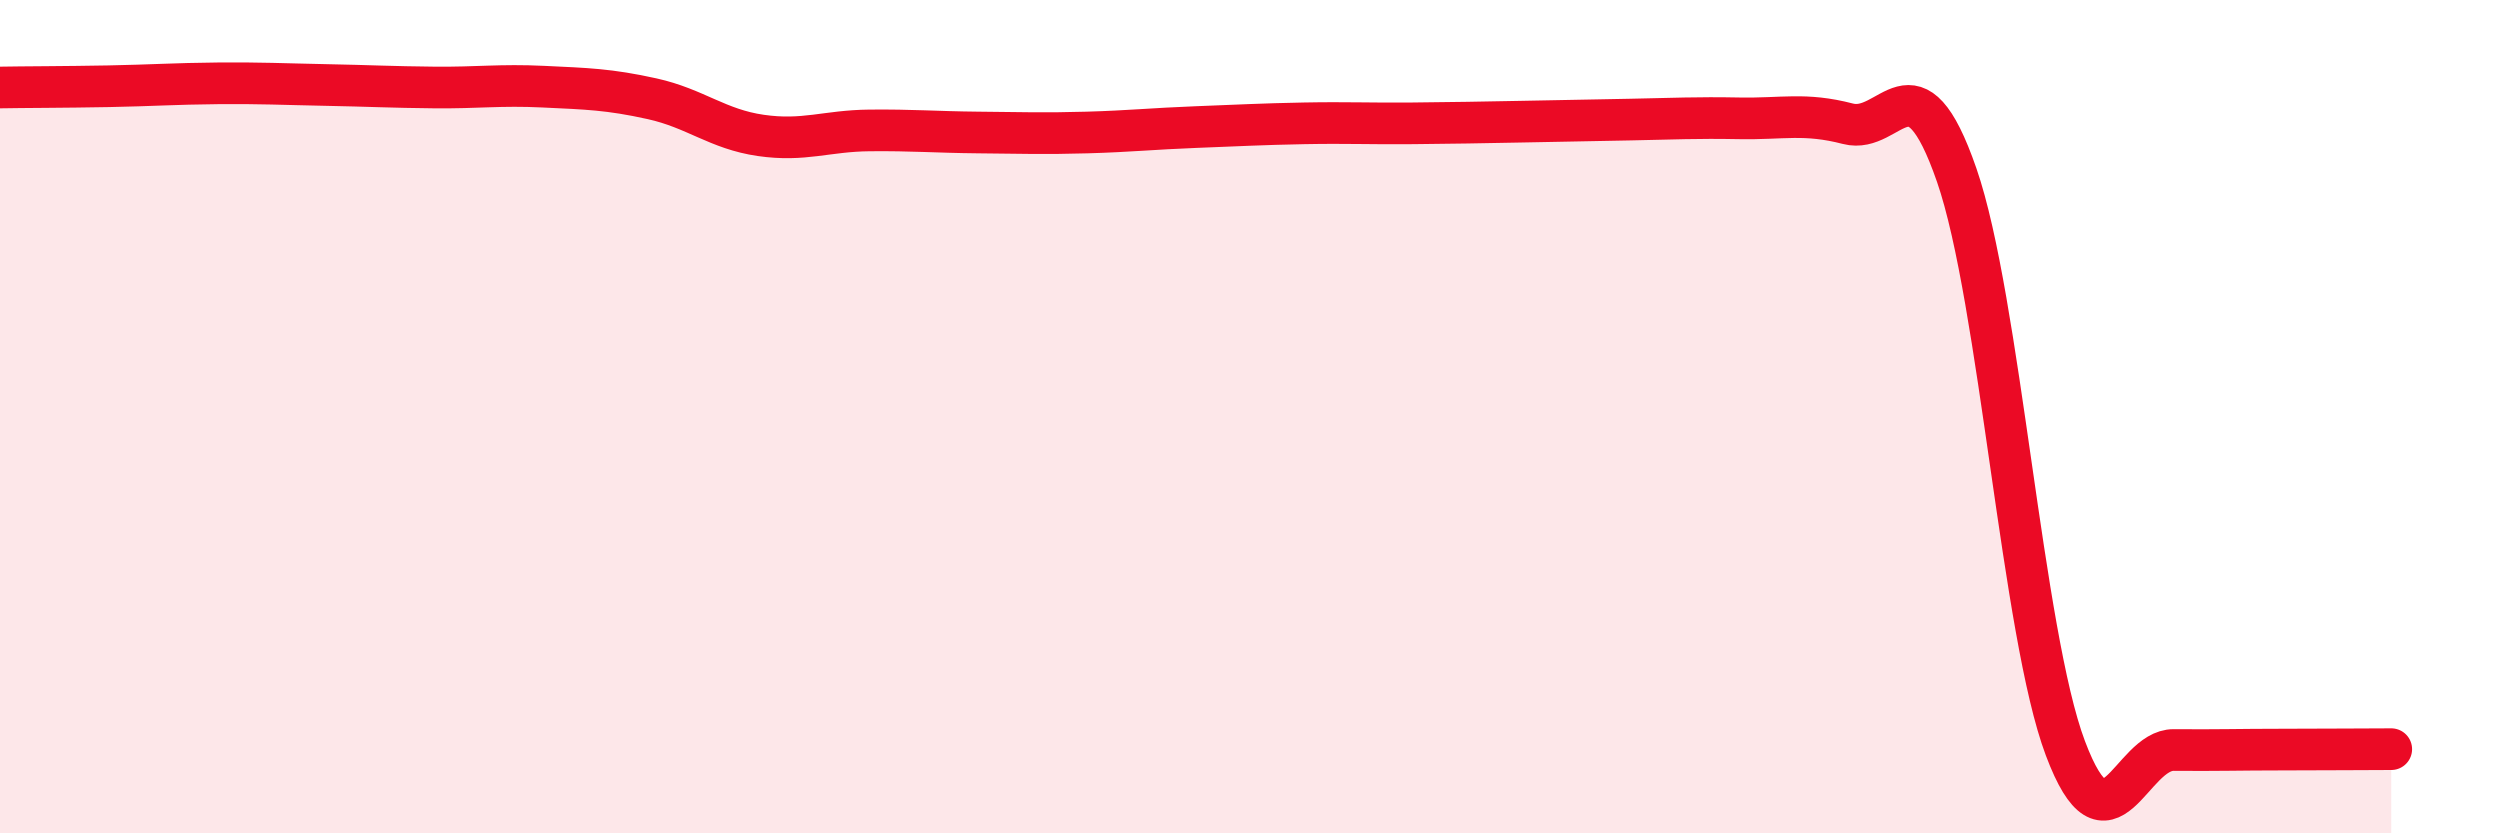 
    <svg width="60" height="20" viewBox="0 0 60 20" xmlns="http://www.w3.org/2000/svg">
      <path
        d="M 0,2.1 C 0.52,2.09 1.57,2.09 2.61,2.07 C 3.65,2.05 4.18,2.01 5.22,2 C 6.26,1.99 6.79,2.02 7.83,2.04 C 8.87,2.06 9.39,2.09 10.43,2.1 C 11.47,2.11 12,2.03 13.04,2.08 C 14.08,2.13 14.61,2.14 15.65,2.37 C 16.69,2.6 17.22,3.1 18.26,3.25 C 19.3,3.4 19.83,3.14 20.87,3.13 C 21.91,3.12 22.44,3.17 23.48,3.18 C 24.52,3.19 25.05,3.21 26.09,3.18 C 27.13,3.15 27.66,3.09 28.7,3.05 C 29.74,3.01 30.26,2.98 31.3,2.96 C 32.34,2.94 32.87,2.97 33.91,2.96 C 34.95,2.95 35.48,2.94 36.52,2.92 C 37.56,2.9 38.09,2.89 39.13,2.87 C 40.17,2.85 40.7,2.82 41.74,2.84 C 42.78,2.86 43.31,2.7 44.35,2.97 C 45.39,3.24 45.92,1.2 46.96,4.2 C 48,7.2 48.53,15.2 49.57,17.96 C 50.61,20.72 51.13,17.99 52.17,18 C 53.21,18.01 53.74,17.99 54.78,17.99 C 55.82,17.99 56.87,17.98 57.39,17.98L57.39 20L0 20Z"
        fill="#EB0A25"
        opacity="0.1"
        stroke-linecap="round"
        stroke-linejoin="round"
      />
      <path
        d="M 0,2.1 C 0.52,2.09 1.57,2.09 2.61,2.07 C 3.65,2.05 4.18,2.01 5.22,2 C 6.26,1.99 6.79,2.02 7.83,2.04 C 8.87,2.06 9.39,2.09 10.43,2.1 C 11.47,2.11 12,2.03 13.04,2.08 C 14.08,2.13 14.61,2.14 15.65,2.37 C 16.69,2.6 17.22,3.1 18.26,3.25 C 19.3,3.4 19.83,3.14 20.87,3.13 C 21.91,3.12 22.44,3.17 23.48,3.18 C 24.52,3.19 25.05,3.21 26.09,3.18 C 27.13,3.15 27.66,3.09 28.7,3.05 C 29.74,3.01 30.26,2.98 31.3,2.96 C 32.34,2.94 32.87,2.97 33.91,2.96 C 34.95,2.95 35.48,2.94 36.52,2.92 C 37.56,2.9 38.09,2.89 39.13,2.87 C 40.17,2.85 40.7,2.82 41.74,2.84 C 42.78,2.86 43.31,2.7 44.35,2.97 C 45.39,3.24 45.92,1.2 46.96,4.2 C 48,7.2 48.53,15.2 49.57,17.96 C 50.61,20.72 51.13,17.99 52.17,18 C 53.21,18.01 53.74,17.99 54.78,17.99 C 55.82,17.99 56.87,17.98 57.39,17.98"
        stroke="#EB0A25"
        stroke-width="1"
        fill="none"
        stroke-linecap="round"
        stroke-linejoin="round"
      />
    </svg>
  